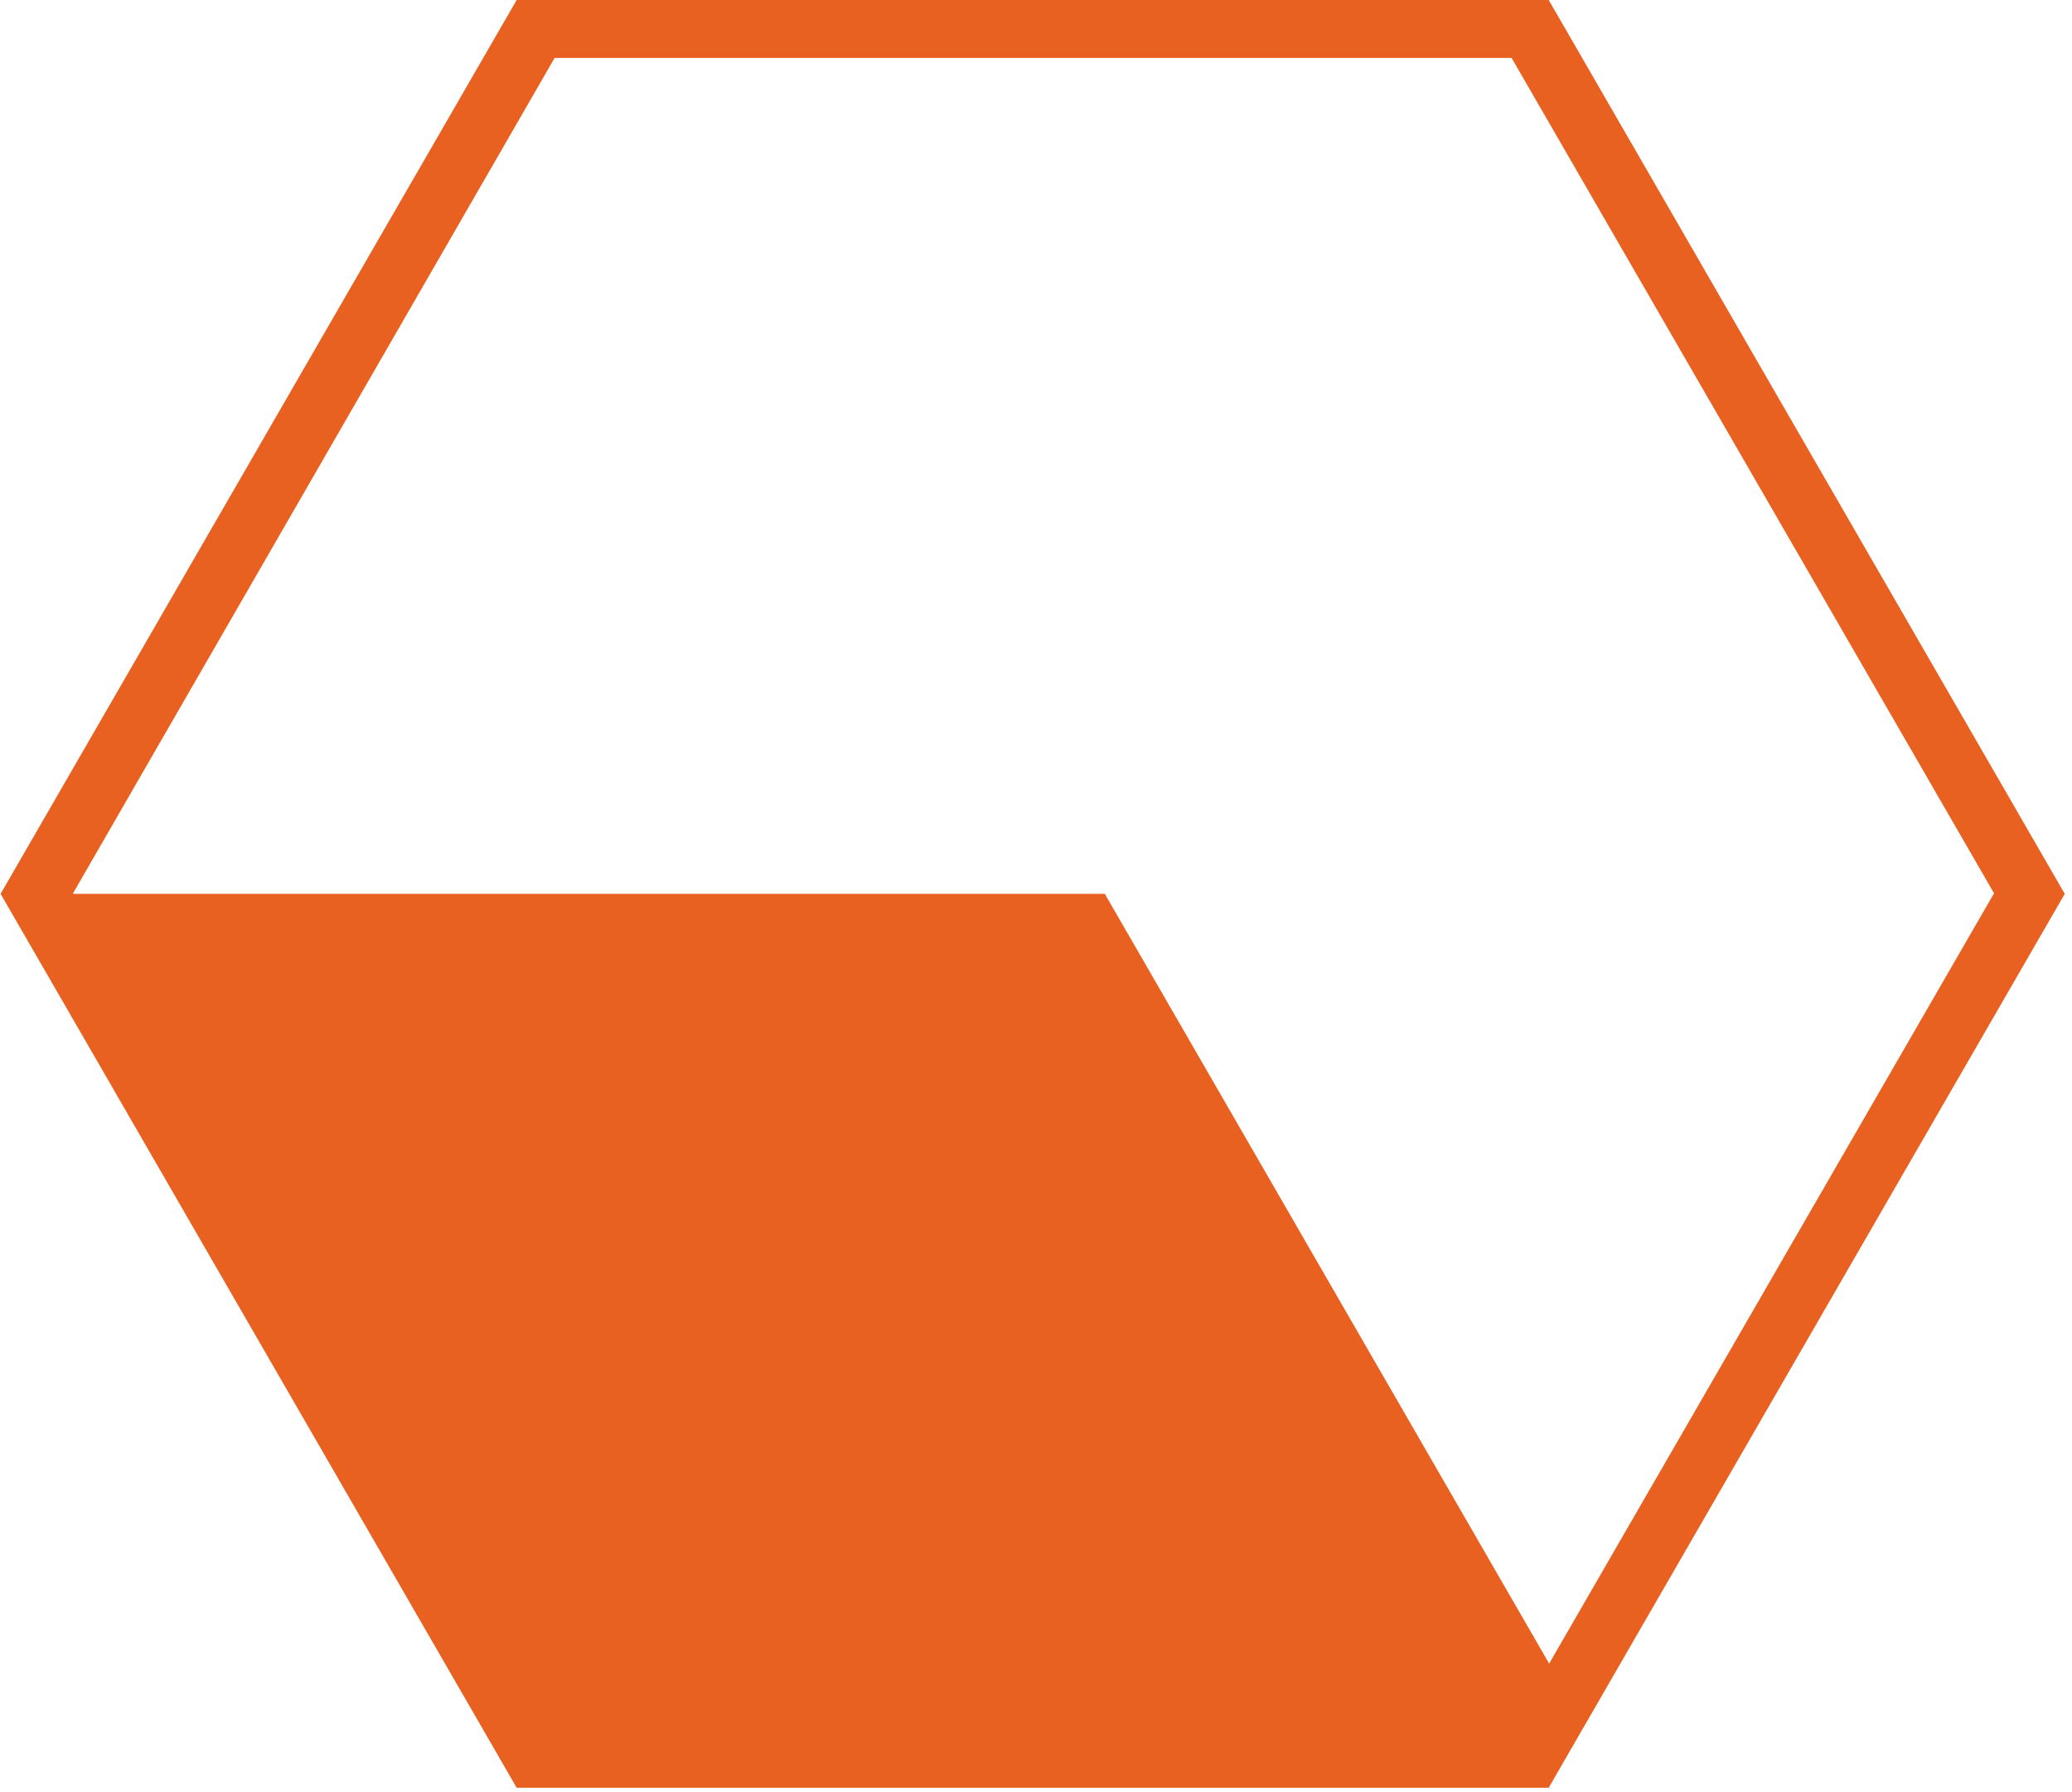 <?xml version="1.0" encoding="UTF-8"?> <svg xmlns="http://www.w3.org/2000/svg" width="222" height="192" viewBox="0 0 222 192" fill="none"><g clip-path="url(#clip0_921_11)"><path fill-rule="evenodd" clip-rule="evenodd" d="M0.064 95.762L55.355 191.527H165.933L221.223 95.762L165.933 0H55.355L0.064 95.762ZM7.791 95.763H118.373L165.981 178.23L213.646 95.704L161.956 6.204H59.425L7.791 95.763Z" fill="#E86121"></path></g><defs><clipPath id="clip0_921_11"><rect width="222" height="192" fill="white"></rect></clipPath></defs></svg> 